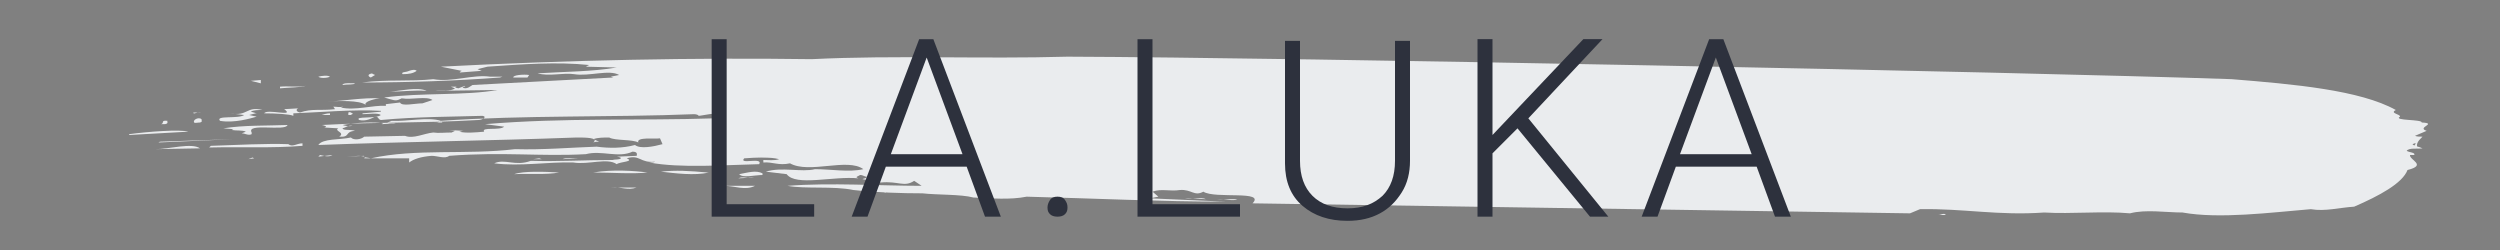 <svg id="logo_small" xmlns="http://www.w3.org/2000/svg" viewBox="-233 498 300 30"><rect x="-233" y="498" width="300" height="30" fill="#808080" stroke="none"/><style>.st0{fill:#EAECEE;} .st1{fill:#2D313D;}</style><path class="st0" d="M-183 506.5c-.4.3-.9.4-1.7.4-.2-.3.4-.2.8-.4.3-.1.7-.2.9 0zM-135.6 505.1c10.1-.5 20.4 0 30.7-.3 27.1.1 113.5 1.8 139.7 2.7 7.4.6 15.4 1.3 19.7 3.7-.8.4.6.5.5.8-.9.5 2.7.3 2.6.7 2 .1-.7.6.6 1l-1.4.6c.2.1.6.1.9.1-.5.5-.8.8-.6 1.4-1.3.3.5-1-.6-.5.1.2.8.3 1.2.5-.6.1-1.6-.1-1.9.3.3.2 1.1.2.9.5h-.5c-.1.6 2.1 1.2-.3 1.8-.6 1.6-3.4 3.1-6.4 4.4-1.7.1-3.5.6-5.2.3-4.8.4-11 1.2-15.4.4-2 0-4.4-.4-6.3.1-3.2-.3-7 .1-10.3-.1-5.5.4-9.7-.5-14.9-.4l-1.2.5-78.9-1.2c1.6-1.6-4.5-.5-5.9-1.4-1.1.6-1.4-.3-2.8-.2-1.2.2-2.2-.2-3.3.2l.7.6-1 .2 9.1.4c-7.7 0-16-.4-23.9-.6-2 .4-4.2.2-6.4.1-1.5-.4-4.4-.3-6.1-.5-2.5 0-5.6-.1-8.3-.4-2.4-.5-5.8-.1-7.9-.5 5.2-.4 11.1 0 16.1 0l-.9-.6c-1.2.8-1.9 0-4 .2l-2.2-.4c.1-.1.6-.1.5-.3-.3 0-.4-.2-.8-.2-.1.1-.5.2-.4.3l.2.1c-3-.3-7.5 1-8.6-.5l-2.5-.3c1.9-.6 4.3.1 5.9-.3 1.9 0 4.1.4 5.8 0-1.9-1.4-6.5.6-8.8-.7-1.4.3-2.1-.2-3.2-.1v-.3c.6 0 1.3.1 1.9-.1-1.2-.3-2.7-.2-4.2-.1-.7.8 2.3-.2 1.8.7-4.3.1-9.4.5-13.2-.2.3 0 .6 0 .7-.1-1.8.2-1.8-.9-3.4-.4 1 .4-.8.4-1.2.7-1.1-.8-3.4.1-5.2-.2-3-.1-6.4.5-9.5.1 1.3-.6 2.5.4 4.4-.3 3.1.1 6.5-.1 9.8-.1.3-.1.8 0 1-.2.1-.1-.4-.2-.5-.2l2.4-.1c0-.1.2-.5-.5-.5-1.7.8-3.7-.2-5.6.3-5.5.3-9.9-.3-16.4.2-.5.4-1.4 0-2.1 0-1.3.1-2.2.4-2.7.8v-.5h-5.4c.3-.2-.3-.3-.7-.3l-1.4.1 2.1-.1c-.3.2.5.2.8.3 5.4-1.2 11.5-.4 17.3-1.1 3.3.1 6.8-.2 9.8-.3 1.5.2 3.1.2 4.6-.2.6.5 2.2.2 3.3-.1l-.3-.7c-.5.1-2.9-.2-2.6.5-.7-.4-2.8-.2-3.5-.6-.6 0-1.4 0-1.9.2l.7.3c-.2 0-.5 0-.7.1.7-.6-1-.6-2-.6-10.8.4-20.5.5-31 .9.5-.8 2.6-.6 3.9-.9.4.4 1.3.2 1.6-.1l4.9-.1c1 .4 2.3-.3 3.4-.4.6.1 1.4 0 2.2 0l.4-.2-.7-.1 1.7.1c-.2 0-.3.1-.5.1.8.2 1.9.1 3 0-.4-.6 1.9-.1 2.4-.6l-2.3-.3c9.5-.8 18.6-.4 27.5-.7.3-.2 1-.2 1-.4-.8-.4-2.4.1-2.9.1.1-.1-.3-.2-.5-.2-9.7.4-20.5.1-30.4.8-.1.1.1.1.2.2h-1c.3 0 .6 0 .8-.2-1.5-.5-4.1.1-5.9 0l-.5.2c.2.2.6 0 1 .1l-1.7.1.2-.1c-1-.2-3.4-.1-4.9.2.3.1.8.2 1.2.1-.5-.1-.8.2-1.2.3.1.3 1 .1 1.5.3-1.3.1-.5.8-1.9.7.8-.5-.7-.7-.1-1l-1.7-.1c.6-.1-.2-.3-.3-.3 7.4-.4 11.8-.2 18.8-.6.5 0 1.1-.4.5-.5-3.1.1-8 .1-12.2.5-.4-.1-.2-.4-.7-.4-.4.2-1.1.6-1.9.4-.6-.5 2-.1 2.6-.6-.4-.3-1.4-.1-2.2-.1v-.1l2.2-.2v-.1c-3.3-.2-7.6.2-10.5.3v.3c-.4-.2-2.1-.3-3.5-.3.3-.6 3.8.5 2.4-.5l1.7-.1c-.3.1-.3.4.2.5 1.4-.5 2.5-.2 4.2-.4l-.2-.3c.4 0 .7.1 1.2 0l-.3.1c1.7.4 3.8-.3 5.4-.2v-.2l1.7-.2c.2.5 1.8.1 2.7.1l1.2-.4c-.7-.5-2.5 0-3.7-.2-.6.3-.7.3-1.4.1l-.7-.2c4.5-.6 9.6-.2 13.6-.9l-7.5.1c.8-.1 1.9.1 2.4-.3l-.5-.2h.7l-.2.1.4.1.8-.3c.1.1-.2.1-.3.2.5.3 1-.2 1.2-.3l16.9-.9-.3-.1 1-.2c-1.2-.7-3.6.2-5.4-.1-1.3-.2-3 .3-4.4-.1 3.2-.2 6.6-.2 9.5-.7l-3.7-.1.4-.2c-3.9-.4-7.9-.1-12.2.2l-1.2.3.5.2-2.6.2c-.1-.1.1-.1.2-.2l-2.5-.5c15.5-.8 30.4-1.1 44.5-.9zM-193.4 507.2c-.4.2-1.2.2-1.4 0 .4-.1 1.1-.2 1.4 0zM-188 507l-.5.3c-.3-.1-.5-.4.2-.5-.1.1.2.1.3.2zM-201.7 508l-1.2-.3 1.2-.1z"/><path class="st0" d="M-145.8 505.7l-.5.2.5.2c-.7.2-1.8.1-2.4.3l-.3-.5c-2.4-.4-4.9 1.6-5.3.2-.4 0-.8-.1-1 .1v.2h-.5c.1-.1.9-.3.3-.4h-.8l.3-.2c3.4-.3 6.4-.1 9.7-.1zM-157.8 506l1-.1-1 .1zM-196.3 508.3c-.6.2-2.1.2-3.1.3v-.2c1.1-.1 2 .1 3.1-.1zM-190.4 508c-.1.2-1 .1-1.5.2 0-.3 1.1-.2 1.5-.2zM-181 507.5c2.2.4 4.8-.6 6.8-.3h1.5l-.3.1c-5.2.4-11.1.6-16.6.6 3.2-.4 5.9-.1 8.6-.4zM-169.7 507.3h-1.7c-.1-.3 1.3-.4 1.9-.3l-.2.3zM-136.8 505.6l-.8.1c0-.1.6-.3.8-.1zM-144.1 506h2.1-2.1zM-134.1 505.6v.2c-.7 0-2.2.2-1.7-.3.6 0 1.2.1 1.7.1zM-140.4 506.3l-.3-.3.3-.1zM-137.3 505.9h-2.4 1.7z"/><path class="st0" d="M-145.8 507c-2 1.1-4.3-.3-6.6.2-.7-.3-2.4 0-3.2 0-.2.1-.3.2-.5.1-.3-.1-.2-.2-.2-.3 3.1-.4 7.3-.3 10.5 0zM-190.4 508.9l1.4-.1-1.4.1zM-181.8 508.9c-1.6-.1-2.9.1-4.4.1 1.3-.1 3.3-.6 4.4-.1zM-154.6 507.4l1.2-.1-1.2.1zM-172.9 508.4h1.7-1.7zM-138.2 507c-1.4.3-3.4.1-5.1.2 1.5 0 4-.7 5.1-.2zM-132.9 506.8c-.2.2-.8.1-1.2.1v-.2l1.2.1zM-169.2 508.8c-.9.2-2 .4-3.1.2.9-.1 2.1-.4 3.1-.2zM-187.4 509.8c-1 .1-2 .5-1.7.8-.7-.6-3.4-.5-4.7-.4 2.2-.1 4.3-.5 6.4-.4zM-198.3 510.4l1.2-.1-1.2.1zM-175.2 510.2c-.6 0-1.8.2-1.9-.2-.2-.2-.6 0-.9 0-.3.1-.3.2-.3.3l-1.6-.2c1.1-1.1 2.9-.1 4.8-.2-.7.2.5.2-.1.3zM-208.9 511.5c-.5-.1-.9.3-.9 0h.9zM-165.2 509.4l-3.1.4.4.2c-2.5.5-1.8-.7-4.6-.2v-.1l4.9-.4v-.1c.9.3 1.6.2 2.4.2zM-201.5 511.2c-.5 0-1.1 0-1.4.2l.7.2c.3-.1-.6.1-.9.2l.9.2c-.7.2-2.7.8-4.4.5-.6-.7 2.2-.2 2.9-.7l-1.7-.2c2.2.4 1.9-.9 3.9-.4zM-161 509.3c-.8.1-3 .5-2.8 0h2.8zM-153.7 509.1l-2.2.4c-.6-.4-2.1 0-3-.3 1.6-.2 3.9-.5 5.2-.1zM-149.1 508.8c-.1.1.4.2.5.2l-1.4.1c-.6-.1.3-.4.9-.3zM-174.4 510.2h.9-.9zM-146 509.1l.8-.3 1 .3zM-208.8 512.3c-.1.1.2.3-.2.4-.3 0-.6.1-.7 0-.2-.3.5-.7.9-.4zM-212.9 512.5c-.1.1.2.3-.3.4h-.5c.5-.1-.1-.5.8-.4zM-184.6 511.3c.1-.3.8-.3 1.4-.3l-.4.4.9.1c-.7.5-2 .3-3.1.4v-.8c.5-.1.9.1 1.2.2zM-193.4 511.8h-1c.3-.1.6-.2 1-.2v.2zM-190.7 511.6c.1.1-.1.1-.2.2h-.3v-.3c.2-.1.3 0 .5.1zM-175.9 511.3c.5-.1.2-.4.3-.5h.4l-.2.5-5.6.4 1.2-.7c1.1.1 2.3.5 3.9.3zM-167.6 510.6c.3.3-.5.3-.7.4l-1 .1.7.3c-.5 0-1.1.1-1.4 0l.5-.6.7.2c.6-.1.3-.5 1.2-.4zM-191.2 512.1h-1.2 1zM-210.4 513.8l-7.1.4v-.1c2.2-.3 6.1-.6 7.1-.3zM-198.5 513c-.2.8-5-.3-4.3.9v.2c-.4.2-.8-.1-1.2-.1l.5-.2c-.4-.2-1.1-.1-1.7-.2l.2-.1-1.2-.1c2.5-.4 5.2-.3 7.7-.4zM-149.5 510.9l-.9.5-.3-.6c.4 0 .8 0 1.2.1zM-147.1 511l1-.1-1 .1zM-196 514h-1.2 1zM-214 515.1l.2-.1 8.8-.3zM-164.8 513.1c-.8 0-1.8.2-2.9.2.6-.4 1.9-.1 2.9-.2zM-141.7 512c-.1.6-1.7.2-2.6.3 0-.4 1.9-.3 2.6-.3zM-209 515.8l-5.4.1c1.7 0 4.4-.8 5.4-.1zM-198.4 515.3c.5.4 1-.1 1.7-.1v.3c-3.8.3-7.2.1-11.2.2l.2-.2c3-.1 6.7-.3 9.3-.2zM-140.6 512.4v-.1h1.9zM-203.2 517.1l.5-.2.2.1zM-193.1 516.6l-1.7.2.2-.2c.5.1 1 .3 1.5 0zM-197.8 516.9l1.9-.1-1.9.1zM-149.5 515c.1.3-1.9.1-2.4.6l-1-.3c1.2.1.4-.5 1.5-.5l1.9.2zM-134.2 514h-1.2l1-.1zM-145.7 515v.2l-2.1.1c-.1-.1.2-.3-.3-.3 1.2-.1 1.6-.3 2.4 0zM-140.5 514.9c.3.6-2 .2-1.7.8-1.1.1.3-.2-.5-.3-.5-.2-1.7.2-1.9-.2-.8-.7 2.9-.3 4.1-.3zM-135.6 514.9l1.9.1c.5 0-.4.3-.5.5-1.6-.5-5 .3-5.6-.5 2-.5 2.4.7 4.2-.1zM-168 517.1h-1l.7-.1zM-167 517.1l1-.1-1 .1zM-163.6 517l-1.9.1c.4-.2 1.3-.1 1.9-.1zM-128.8 515.3h-1l.8-.1zM-151.9 516.7l-1.9.1v-.2c.6.1 1.4-.1 1.9.1zM-143.1 516.7c.3-.1.3-.2.3-.3 1.9-.4 1.2.6 3 .4-1.5.3-4.6-.5-4.4.8h-3.4l2.6-.2c.1-.1-.1-.1-.2-.2h-.7l1.9-.3-1.9-.2c.8-.2 2.4-.4 2.8 0zM-165.9 518.7c-1.6.3-3.6.1-5.4.2 1.1-.4 3.7-.3 5.4-.2zM-137.2 517.2h-.7c.3 0 .6-.1.7 0zM-155.3 518.7c-1.8.2-4.4 0-6.5 0 2.3-.4 5-.2 6.5 0zM-148.1 518.7h.2c-1.8.4-4 .1-5.8-.1 1.8-.2 3.4-.1 5.6.1zM-130.6 517.4l.2-.1h.7zM-141.5 518.8v.2c-.9 0-2.4.4-2.8-.1 1.1-.2 2-.5 2.8-.1zM-150.3 519.3h.8-.8zM-142.5 519.3l-1.9.1c.6-.3 1.1.1 1.9-.1zM-156.6 520.5c-1.1.4-1.8-.1-3 0h3zM-132.9 519.3h1.7-1.7zM-142.4 520.3c-1.2.6-2.4 0-3.7 0h3.7zM-124.9 519.6l-2.4.2-.2-.4c.9.1 1.7.3 2.6.2zM-120.2 520.1c.3-.1.3-.4.9-.3-.3.4.5.6 1.6.7.6 0 1.3-.1 1.4-.3v-.1c.6-.1.7.2 1 .3v.4c-2.5.2-4.5-.2-6.6-.3v-.7c.9-.1.9.3 1.7.3zM-126.7 521.1l-.8-.2h.8zM-108.9 520.7c1.3 0 3.4-.5 3.9.2-2.7.7-6.2 0-9.3-.1 1.9.1 3.7.2 5.4-.1zM-88.3 521.9l-2.5-.1c.7.2 1.9-.2 2.5.1zM-84.5 521.9c-.6.3-1.5-.1-2.4 0h2.4zM-72.9 522l-2.2-.1c.7 0 1.4 0 2.2.1zM.5 523.8h-.9c.3 0 .7-.3.9 0z"/><g><path class="st1" d="M-145.8 522.5h10.5v1.5h-12.3v-21.3h1.8v19.8zM-117 518h-9.7l-2.2 6h-1.9l8.1-21.3h1.7l8.1 21.3h-1.9l-2.2-6zm-9.1-1.5h8.6l-4.3-11.6-4.3 11.6zM-107.3 522.9c0-.3.1-.6.3-.9s.5-.4.9-.4.7.1.9.4.3.5.3.9-.1.6-.3.8-.5.3-.9.3-.7-.1-.9-.3-.3-.4-.3-.8zM-94.7 522.5h10.5v1.5h-12.3v-21.3h1.8v19.8zM-63.8 502.7v14.6c0 1.4-.3 2.7-1 3.8s-1.5 1.9-2.6 2.5c-1.1.6-2.4.9-3.9.9-2.2 0-4-.6-5.4-1.8-1.4-1.2-2.1-2.9-2.1-5.1v-14.7h1.8v14.4c0 1.8.5 3.2 1.5 4.2s2.4 1.5 4.2 1.5 3.1-.5 4.2-1.5c1-1 1.5-2.4 1.5-4.2v-14.4h1.8zM-50.9 513.4l-3 3v7.6h-1.8v-21.3h1.8v11.5l10.9-11.5h2.3l-8.9 9.5L-40 524h-2.2l-8.7-10.6zM-22.2 518h-9.7l-2.2 6H-36l8.1-21.3h1.7l8.1 21.3H-20l-2.2-6zm-9.2-1.5h8.6l-4.3-11.6-4.3 11.6z"/></g></svg>